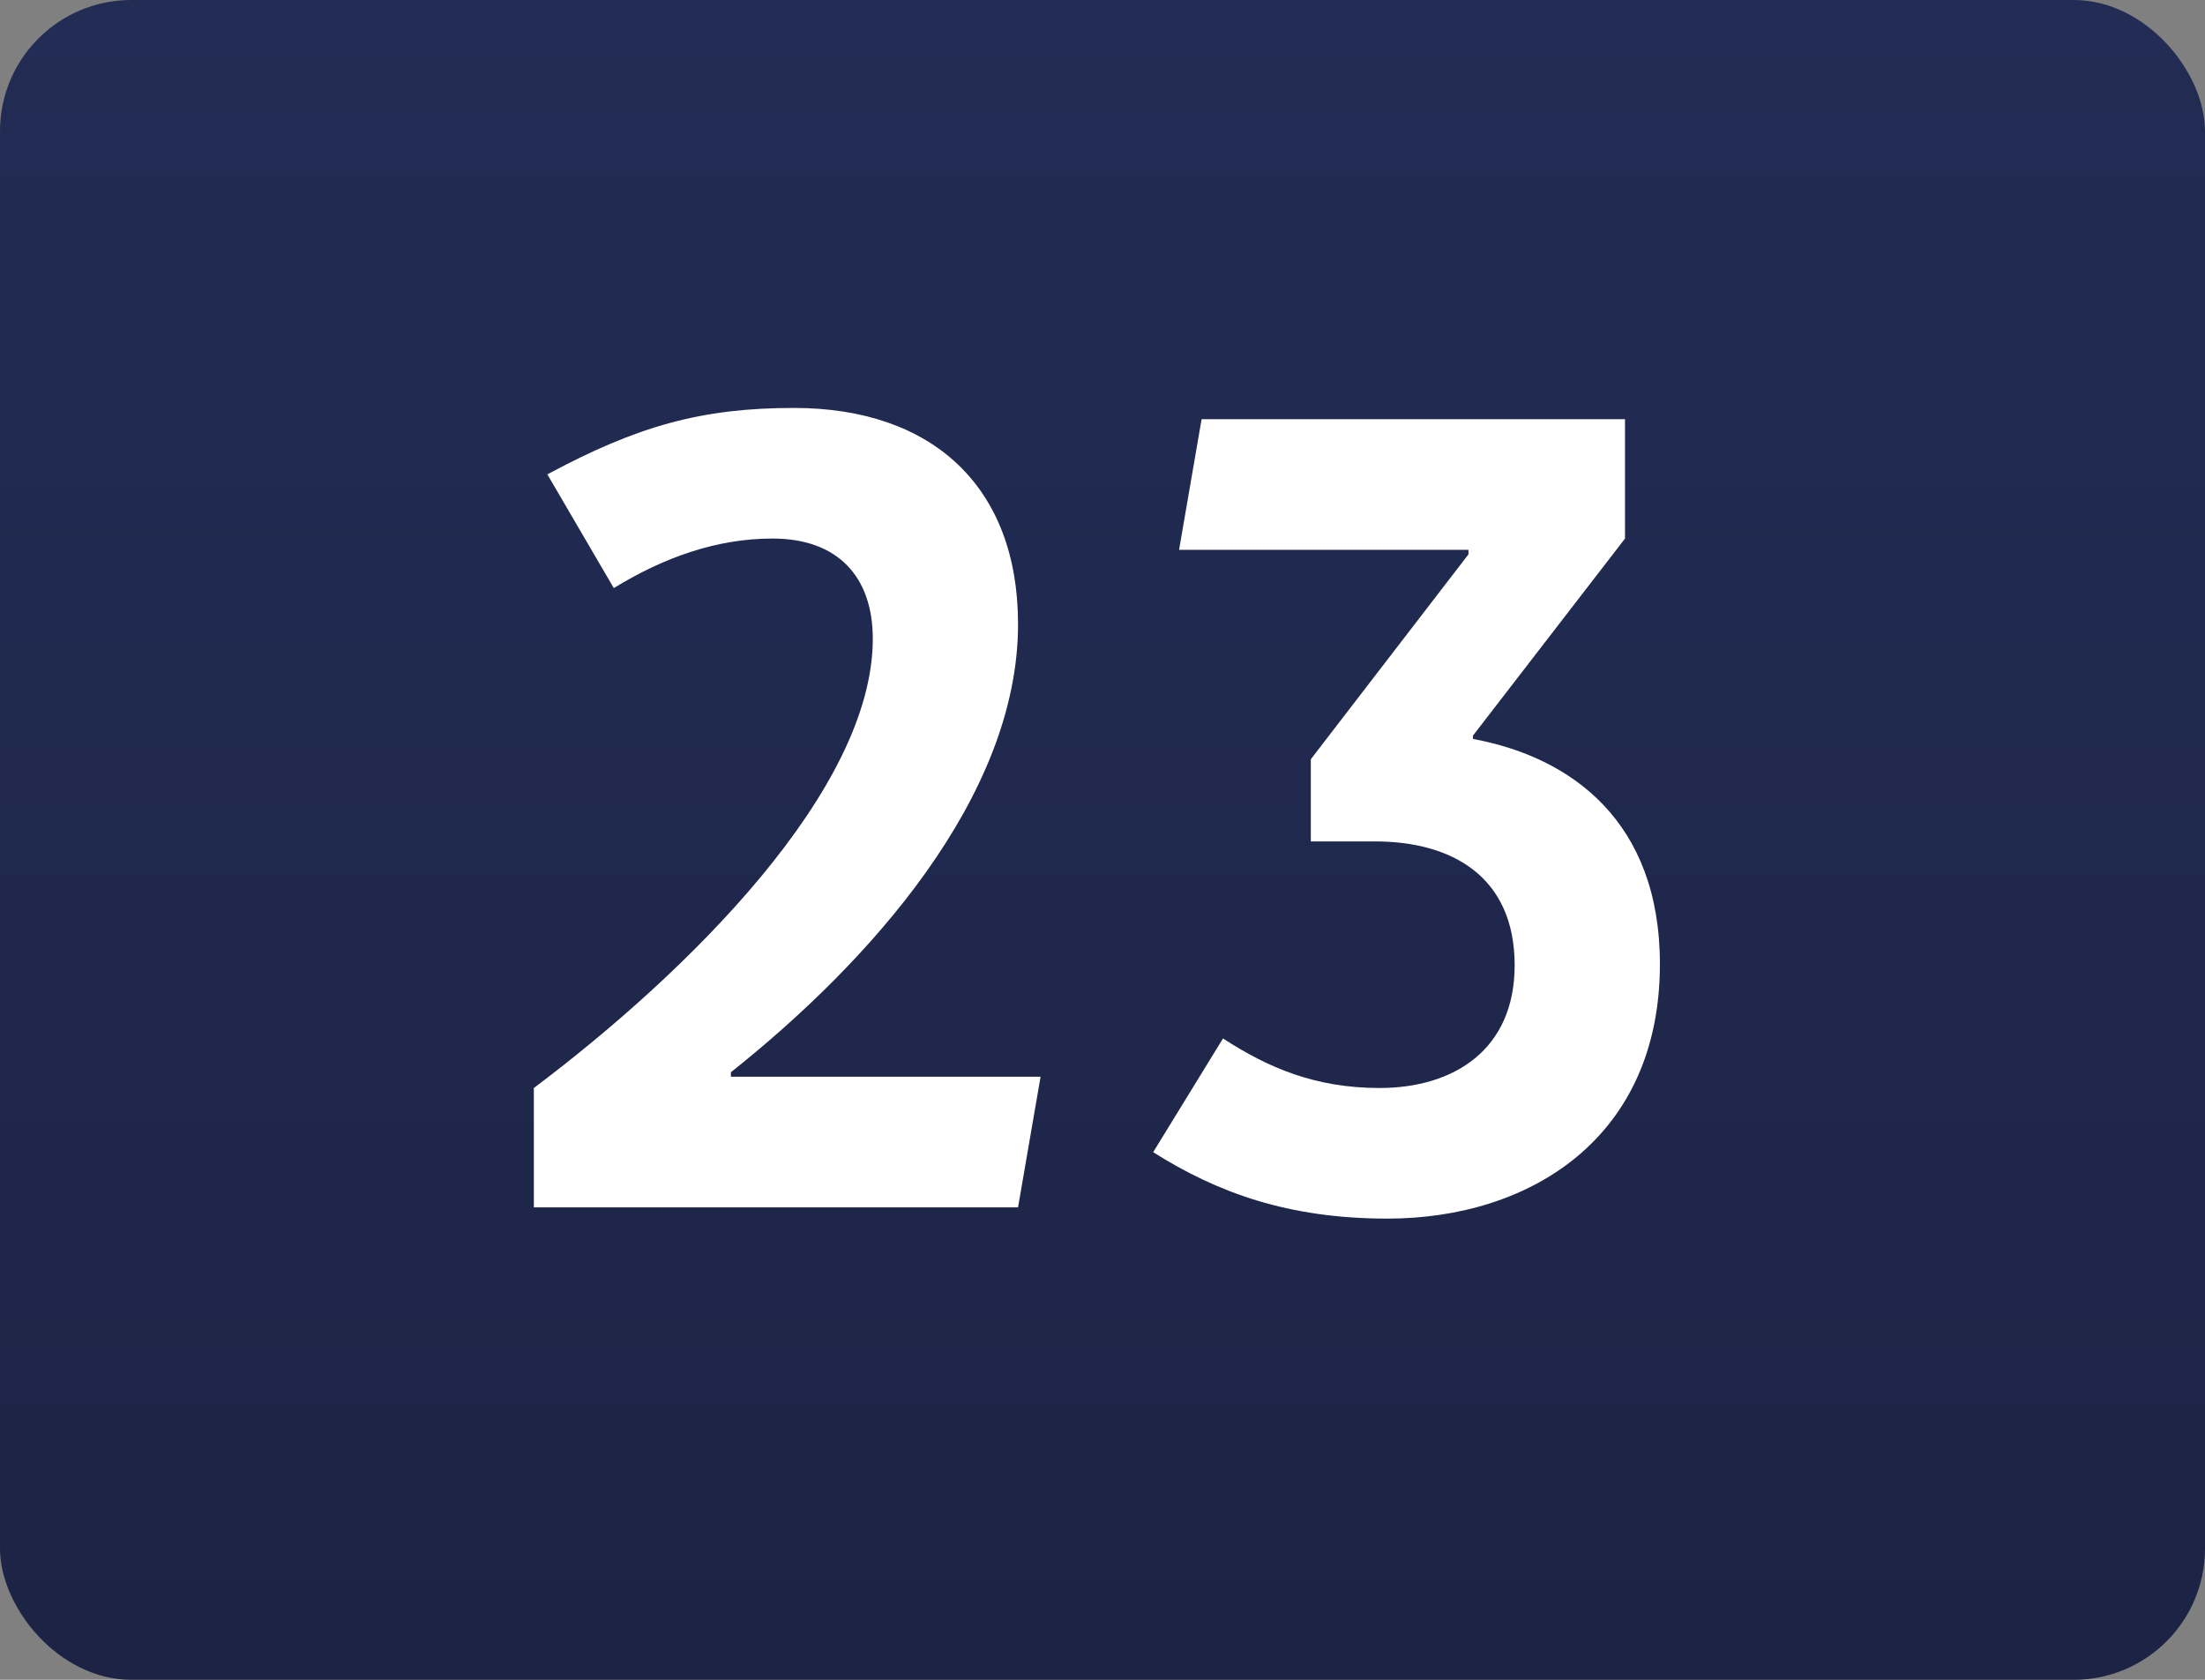 <svg xmlns="http://www.w3.org/2000/svg" xmlns:xlink="http://www.w3.org/1999/xlink" viewBox="0 0 1190.551 907.087"><rect x="0" y="0" width="1190.551" height="907.087" fill="#808080" stroke="none"/><defs><style>.a{fill:url(#a);}.b{fill:#fff;}</style><linearGradient id="a" x1="595.276" x2="595.276" y2="907.087" gradientUnits="userSpaceOnUse"><stop offset="0" stop-color="#222c54"/><stop offset="0.764" stop-color="#1e2649"/><stop offset="1" stop-color="#1c2344"/></linearGradient></defs><rect class="a" width="1190.551" height="907.087" rx="70.866"/><path class="b" d="M417.133,290.815c-30.4,0-58.976,10.336-85.728,26.752l-35.872-61.408c48.64-26.144,83.3-35.872,133.153-35.872,74.784,0,120.992,42.56,120.992,116.736,0,93.633-80.864,183.009-155.041,241.985v2.432h167.2l-12.16,70.528H288.238V587.52c83.3-62.624,183.008-161.12,183.008-242.593C471.246,311.488,452.4,290.815,417.133,290.815Z"/><path class="b" d="M896.237,520.64c0,93.632-69.92,137.408-147.137,137.408-53.5,0-91.809-13.984-126.464-35.872l37.7-61.408c24.321,15.808,49.856,26.752,84.512,26.752,40.129,0,72.961-20.672,72.961-66.272,0-48.033-34.049-66.88-75.393-66.88H707.756V409.984l85.12-110.656V296.9H636.619l12.161-70.528H877.389v64.448l-82.08,106.4v1.825C848.2,408.767,896.237,443.423,896.237,520.64Z"/></svg>